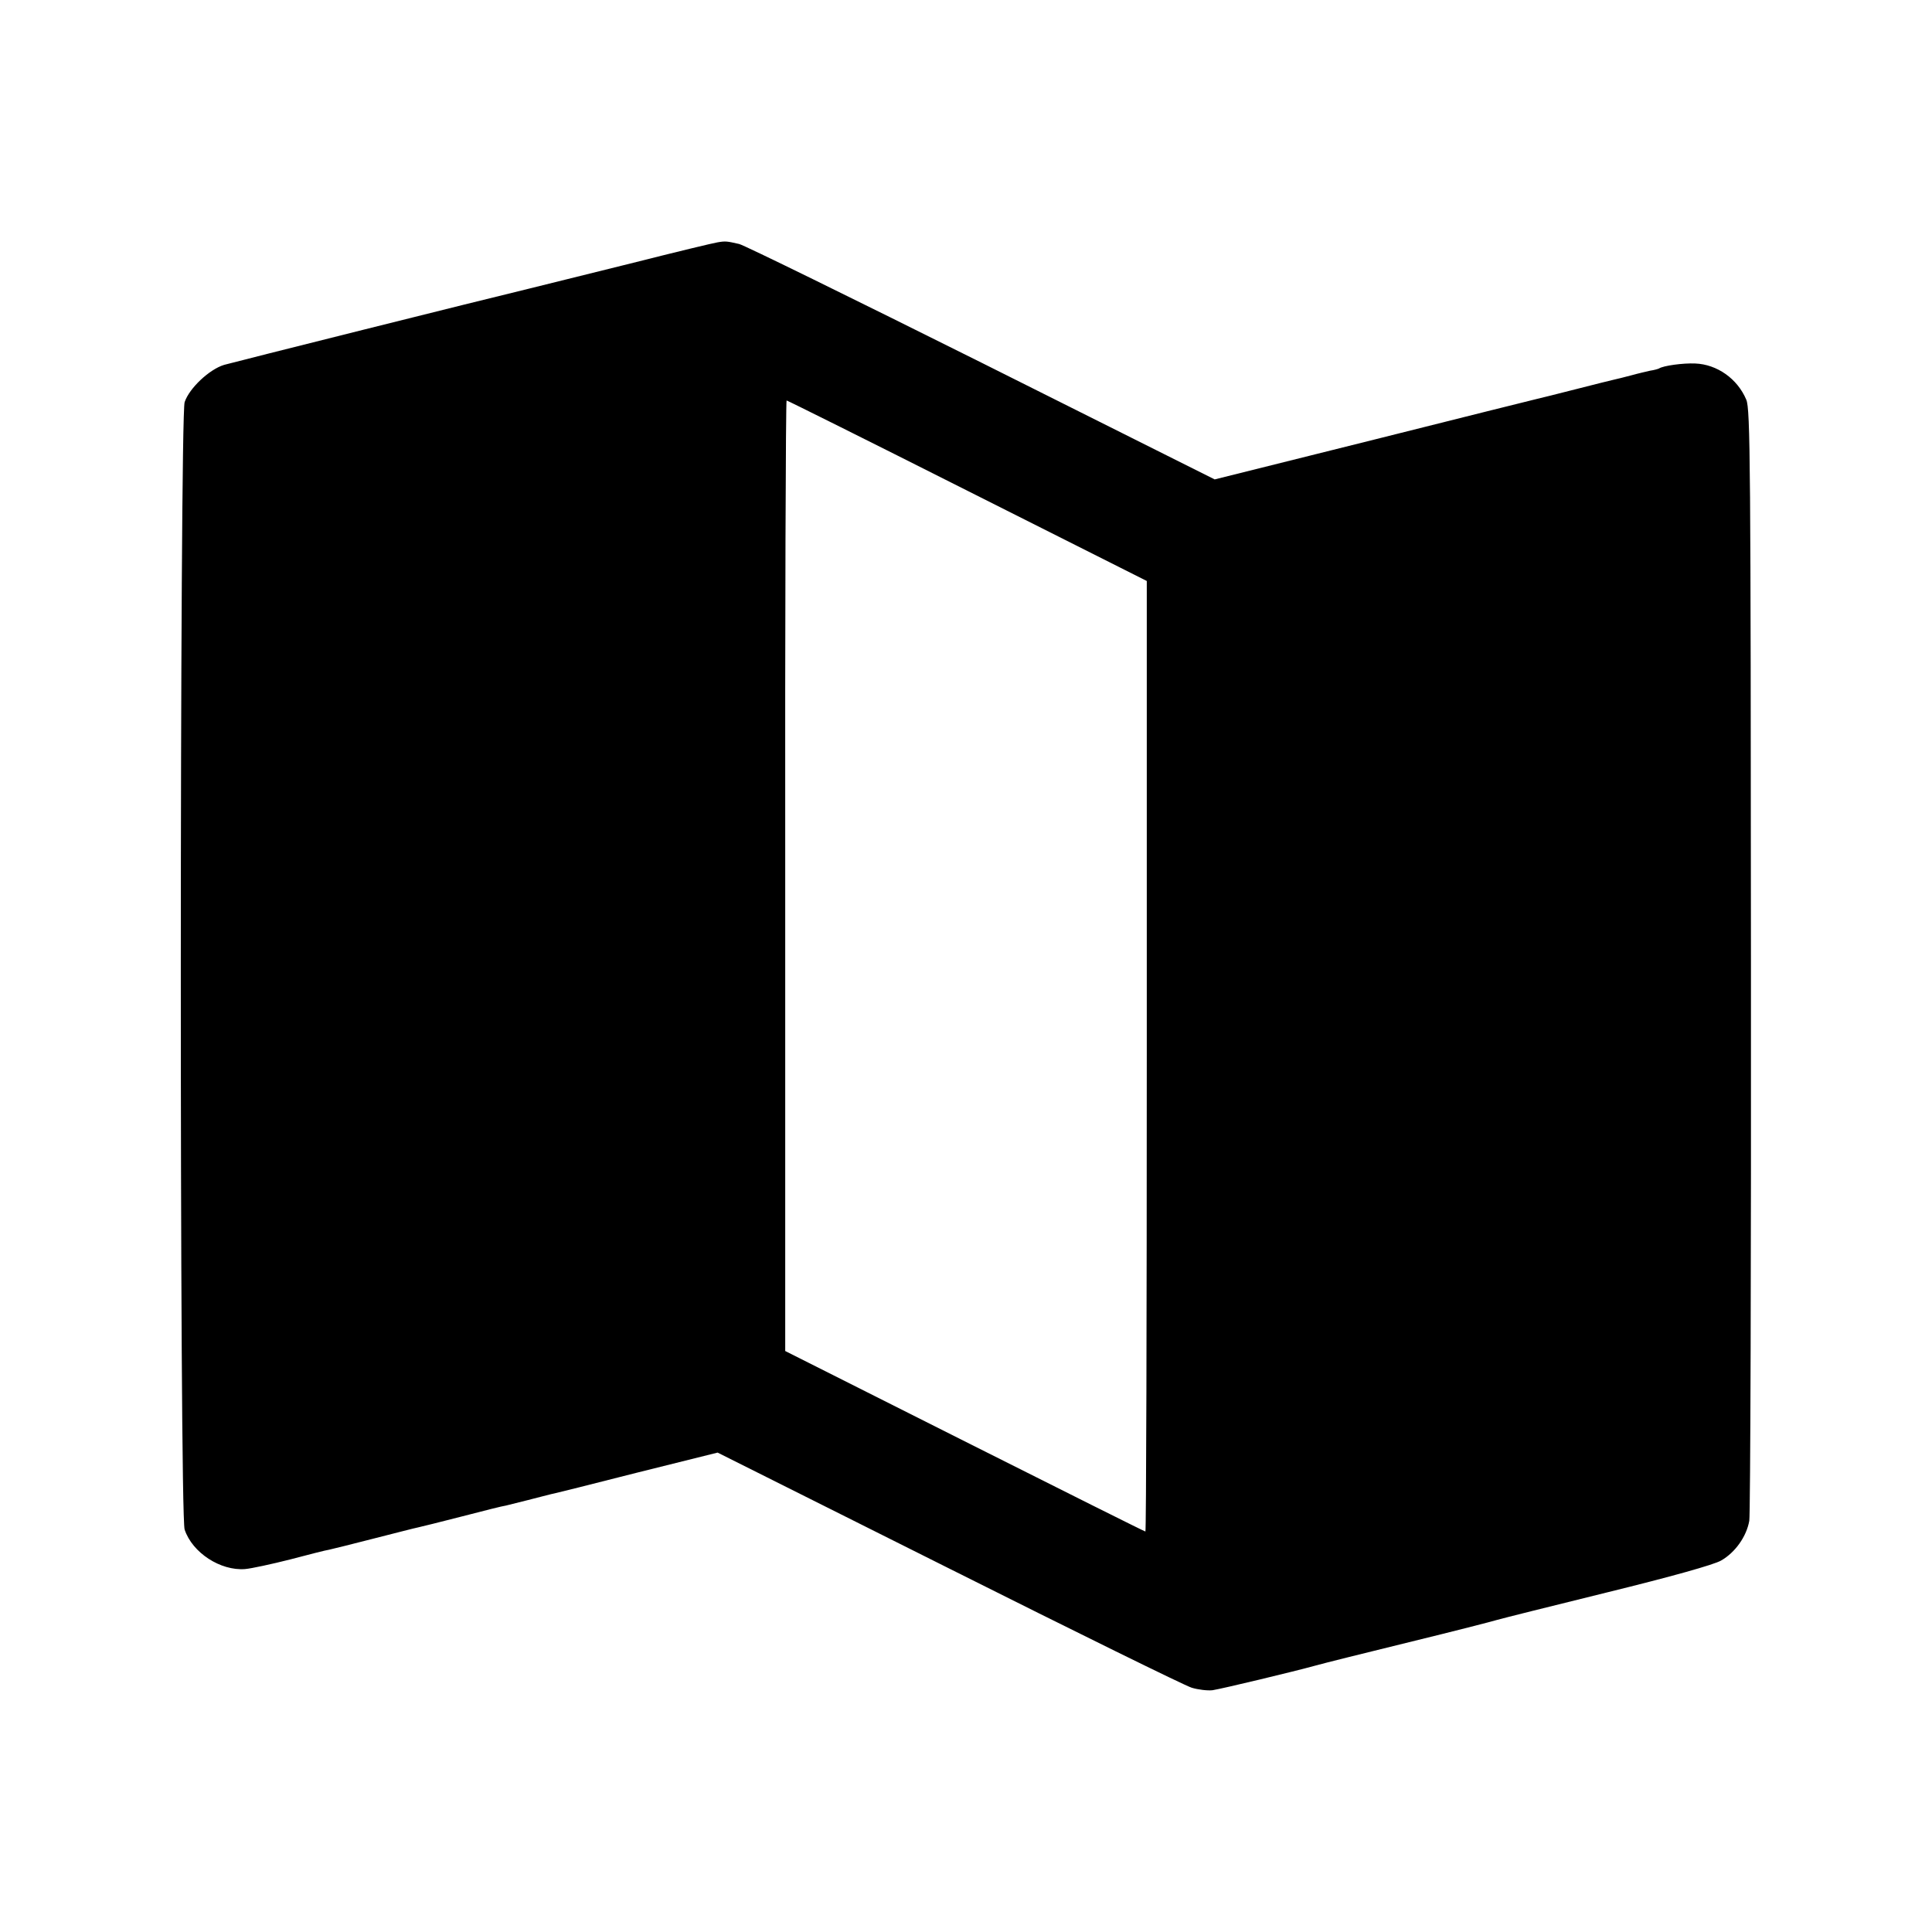 <?xml version="1.0" standalone="no"?>
<!DOCTYPE svg PUBLIC "-//W3C//DTD SVG 20010904//EN"
 "http://www.w3.org/TR/2001/REC-SVG-20010904/DTD/svg10.dtd">
<svg version="1.0" xmlns="http://www.w3.org/2000/svg"
 width="700pt" height="700pt" viewBox="0 0 700 700"
 preserveAspectRatio="xMidYMid meet">
<g transform="translate(0,700) scale(0.1,-0.1)"
fill="#000000" stroke="none">
<path d="M2600 6122 c-14 -2 -151 -35 -305 -74 -154 -38 -323 -80 -375 -93
-183 -44 -1065 -265 -1108 -277 -53 -16 -126 -84 -143 -135 -18 -55 -19 -4030
0 -4085 28 -84 130 -150 219 -143 23 2 97 18 164 35 68 18 131 34 140 35 10 2
82 20 160 40 79 20 152 39 163 41 10 2 82 20 160 40 77 20 148 38 158 39 9 2
45 11 80 20 34 9 71 18 82 21 11 2 152 37 312 78 l293 73 837 -419 c461 -231
857 -426 881 -433 23 -7 57 -11 75 -9 38 6 300 69 372 89 28 8 181 46 340 85
160 39 304 76 320 81 17 5 197 50 400 100 228 56 386 100 411 115 51 29 92 87
102 144 4 25 7 941 6 2035 -1 1790 -2 1994 -17 2027 -32 76 -106 128 -185 131
-44 2 -116 -8 -131 -18 -4 -2 -18 -6 -32 -8 -13 -3 -44 -10 -69 -17 -25 -7
-52 -13 -60 -15 -8 -2 -71 -17 -140 -35 -69 -18 -132 -33 -140 -35 -8 -2 -275
-68 -592 -148 l-577 -144 -845 423 c-465 232 -860 426 -878 430 -44 10 -49 11
-78 6z m905 -900 l650 -327 0 -1722 c0 -948 -2 -1723 -5 -1722 -3 0 -297 147
-655 327 l-650 327 0 1723 c-1 947 2 1722 5 1721 3 0 298 -147 655 -327z"/>
</g>
</svg>
